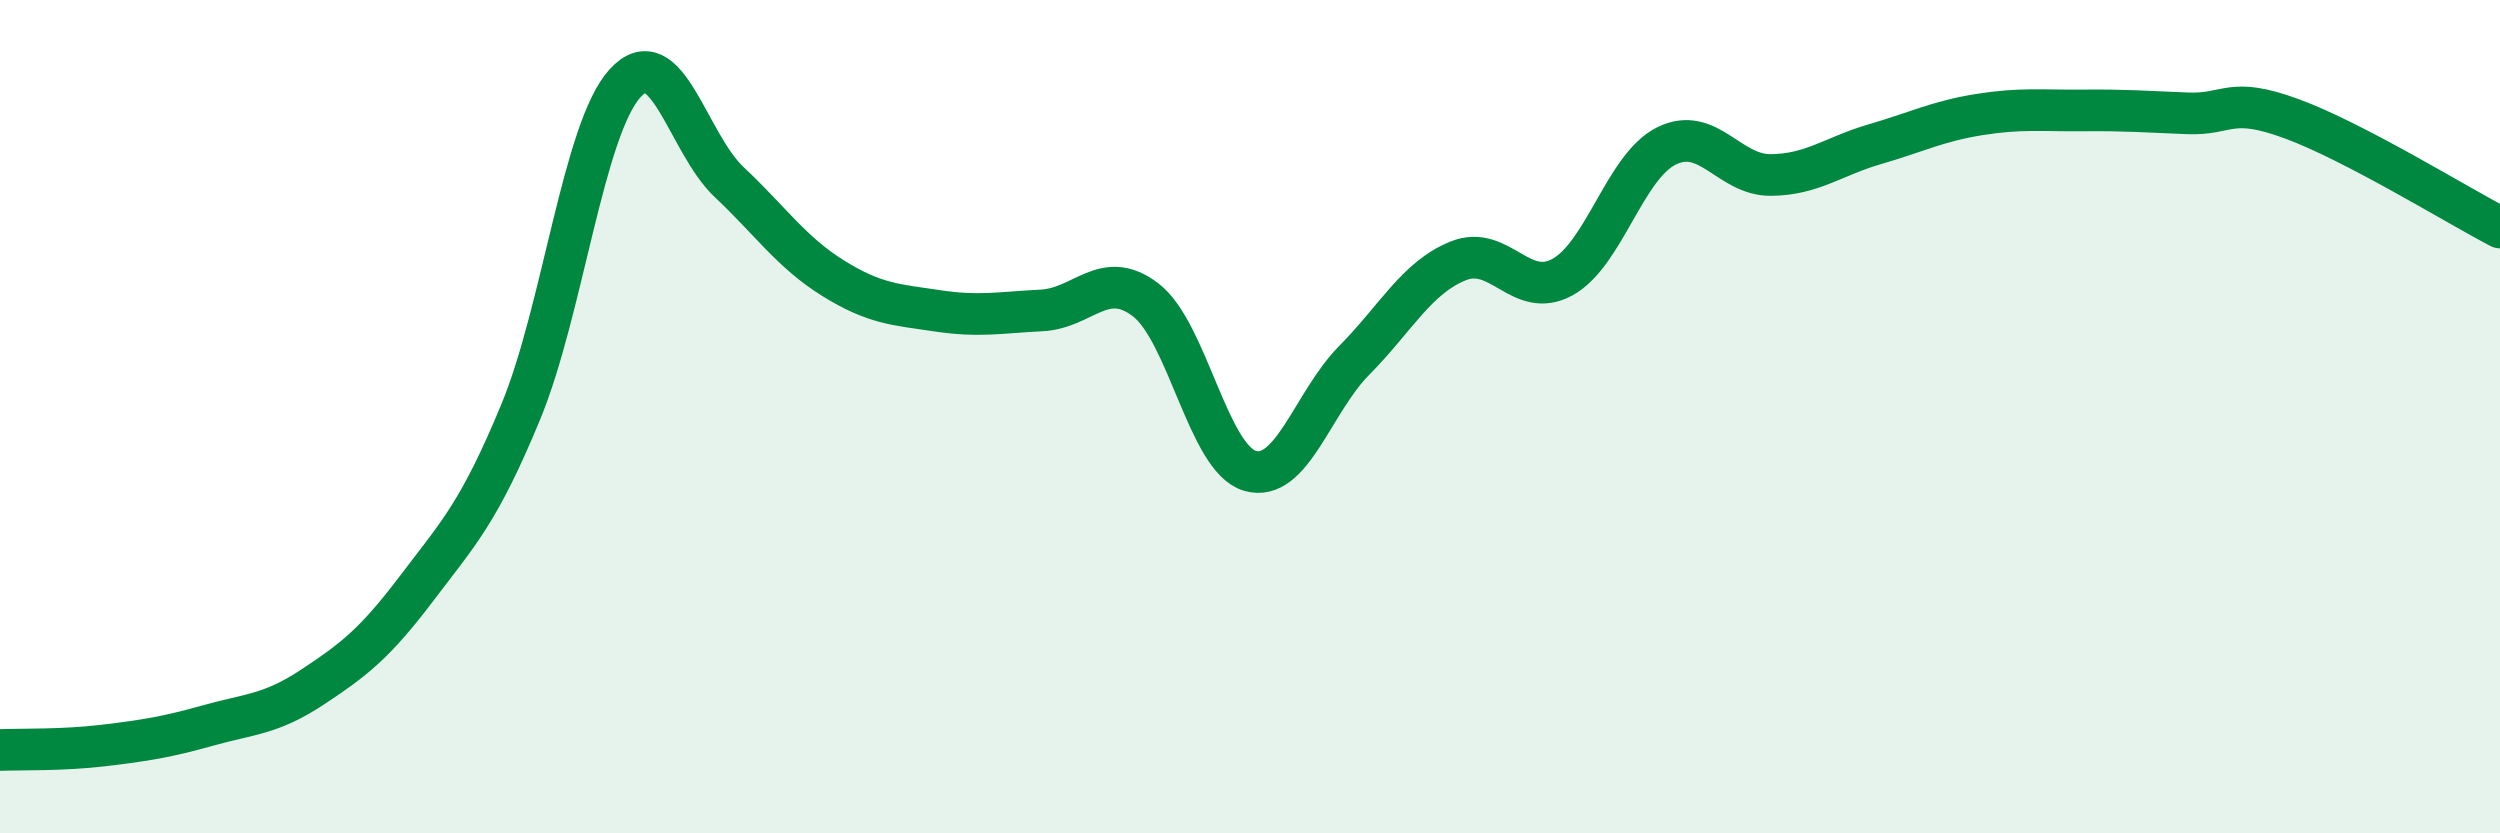 
    <svg width="60" height="20" viewBox="0 0 60 20" xmlns="http://www.w3.org/2000/svg">
      <path
        d="M 0,18 C 0.5,17.98 1.5,18.01 2.5,17.89 C 3.5,17.77 4,17.69 5,17.41 C 6,17.13 6.5,17.15 7.5,16.49 C 8.5,15.83 9,15.44 10,14.12 C 11,12.8 11.5,12.3 12.5,9.88 C 13.5,7.46 14,3.1 15,2 C 16,0.9 16.5,3.43 17.5,4.37 C 18.5,5.31 19,6.06 20,6.68 C 21,7.3 21.5,7.31 22.5,7.46 C 23.5,7.61 24,7.5 25,7.45 C 26,7.4 26.5,6.43 27.5,7.2 C 28.5,7.97 29,11.01 30,11.3 C 31,11.59 31.5,9.66 32.5,8.65 C 33.5,7.64 34,6.66 35,6.26 C 36,5.86 36.5,7.2 37.5,6.65 C 38.5,6.1 39,3.99 40,3.5 C 41,3.01 41.5,4.21 42.5,4.2 C 43.5,4.19 44,3.75 45,3.46 C 46,3.17 46.5,2.91 47.5,2.75 C 48.5,2.59 49,2.66 50,2.65 C 51,2.64 51.5,2.68 52.5,2.72 C 53.5,2.76 53.5,2.3 55,2.85 C 56.5,3.4 59,4.94 60,5.46L60 20L0 20Z"
        fill="#008740"
        opacity="0.1"
        stroke-linecap="round"
        stroke-linejoin="round"
      />
      <path
        d="M 0,18 C 0.5,17.98 1.5,18.01 2.5,17.89 C 3.5,17.77 4,17.69 5,17.41 C 6,17.13 6.5,17.15 7.5,16.49 C 8.5,15.83 9,15.44 10,14.12 C 11,12.8 11.5,12.3 12.5,9.88 C 13.5,7.46 14,3.1 15,2 C 16,0.9 16.5,3.43 17.5,4.37 C 18.5,5.31 19,6.06 20,6.68 C 21,7.3 21.5,7.31 22.5,7.46 C 23.5,7.61 24,7.5 25,7.45 C 26,7.4 26.5,6.43 27.5,7.2 C 28.5,7.97 29,11.01 30,11.3 C 31,11.59 31.5,9.66 32.5,8.65 C 33.5,7.64 34,6.66 35,6.26 C 36,5.86 36.5,7.2 37.5,6.65 C 38.5,6.1 39,3.99 40,3.5 C 41,3.01 41.5,4.21 42.5,4.2 C 43.5,4.19 44,3.75 45,3.46 C 46,3.17 46.5,2.91 47.5,2.75 C 48.5,2.59 49,2.66 50,2.65 C 51,2.64 51.5,2.68 52.5,2.72 C 53.5,2.76 53.5,2.3 55,2.85 C 56.5,3.4 59,4.94 60,5.46"
        stroke="#008740"
        stroke-width="1"
        fill="none"
        stroke-linecap="round"
        stroke-linejoin="round"
      />
    </svg>
  